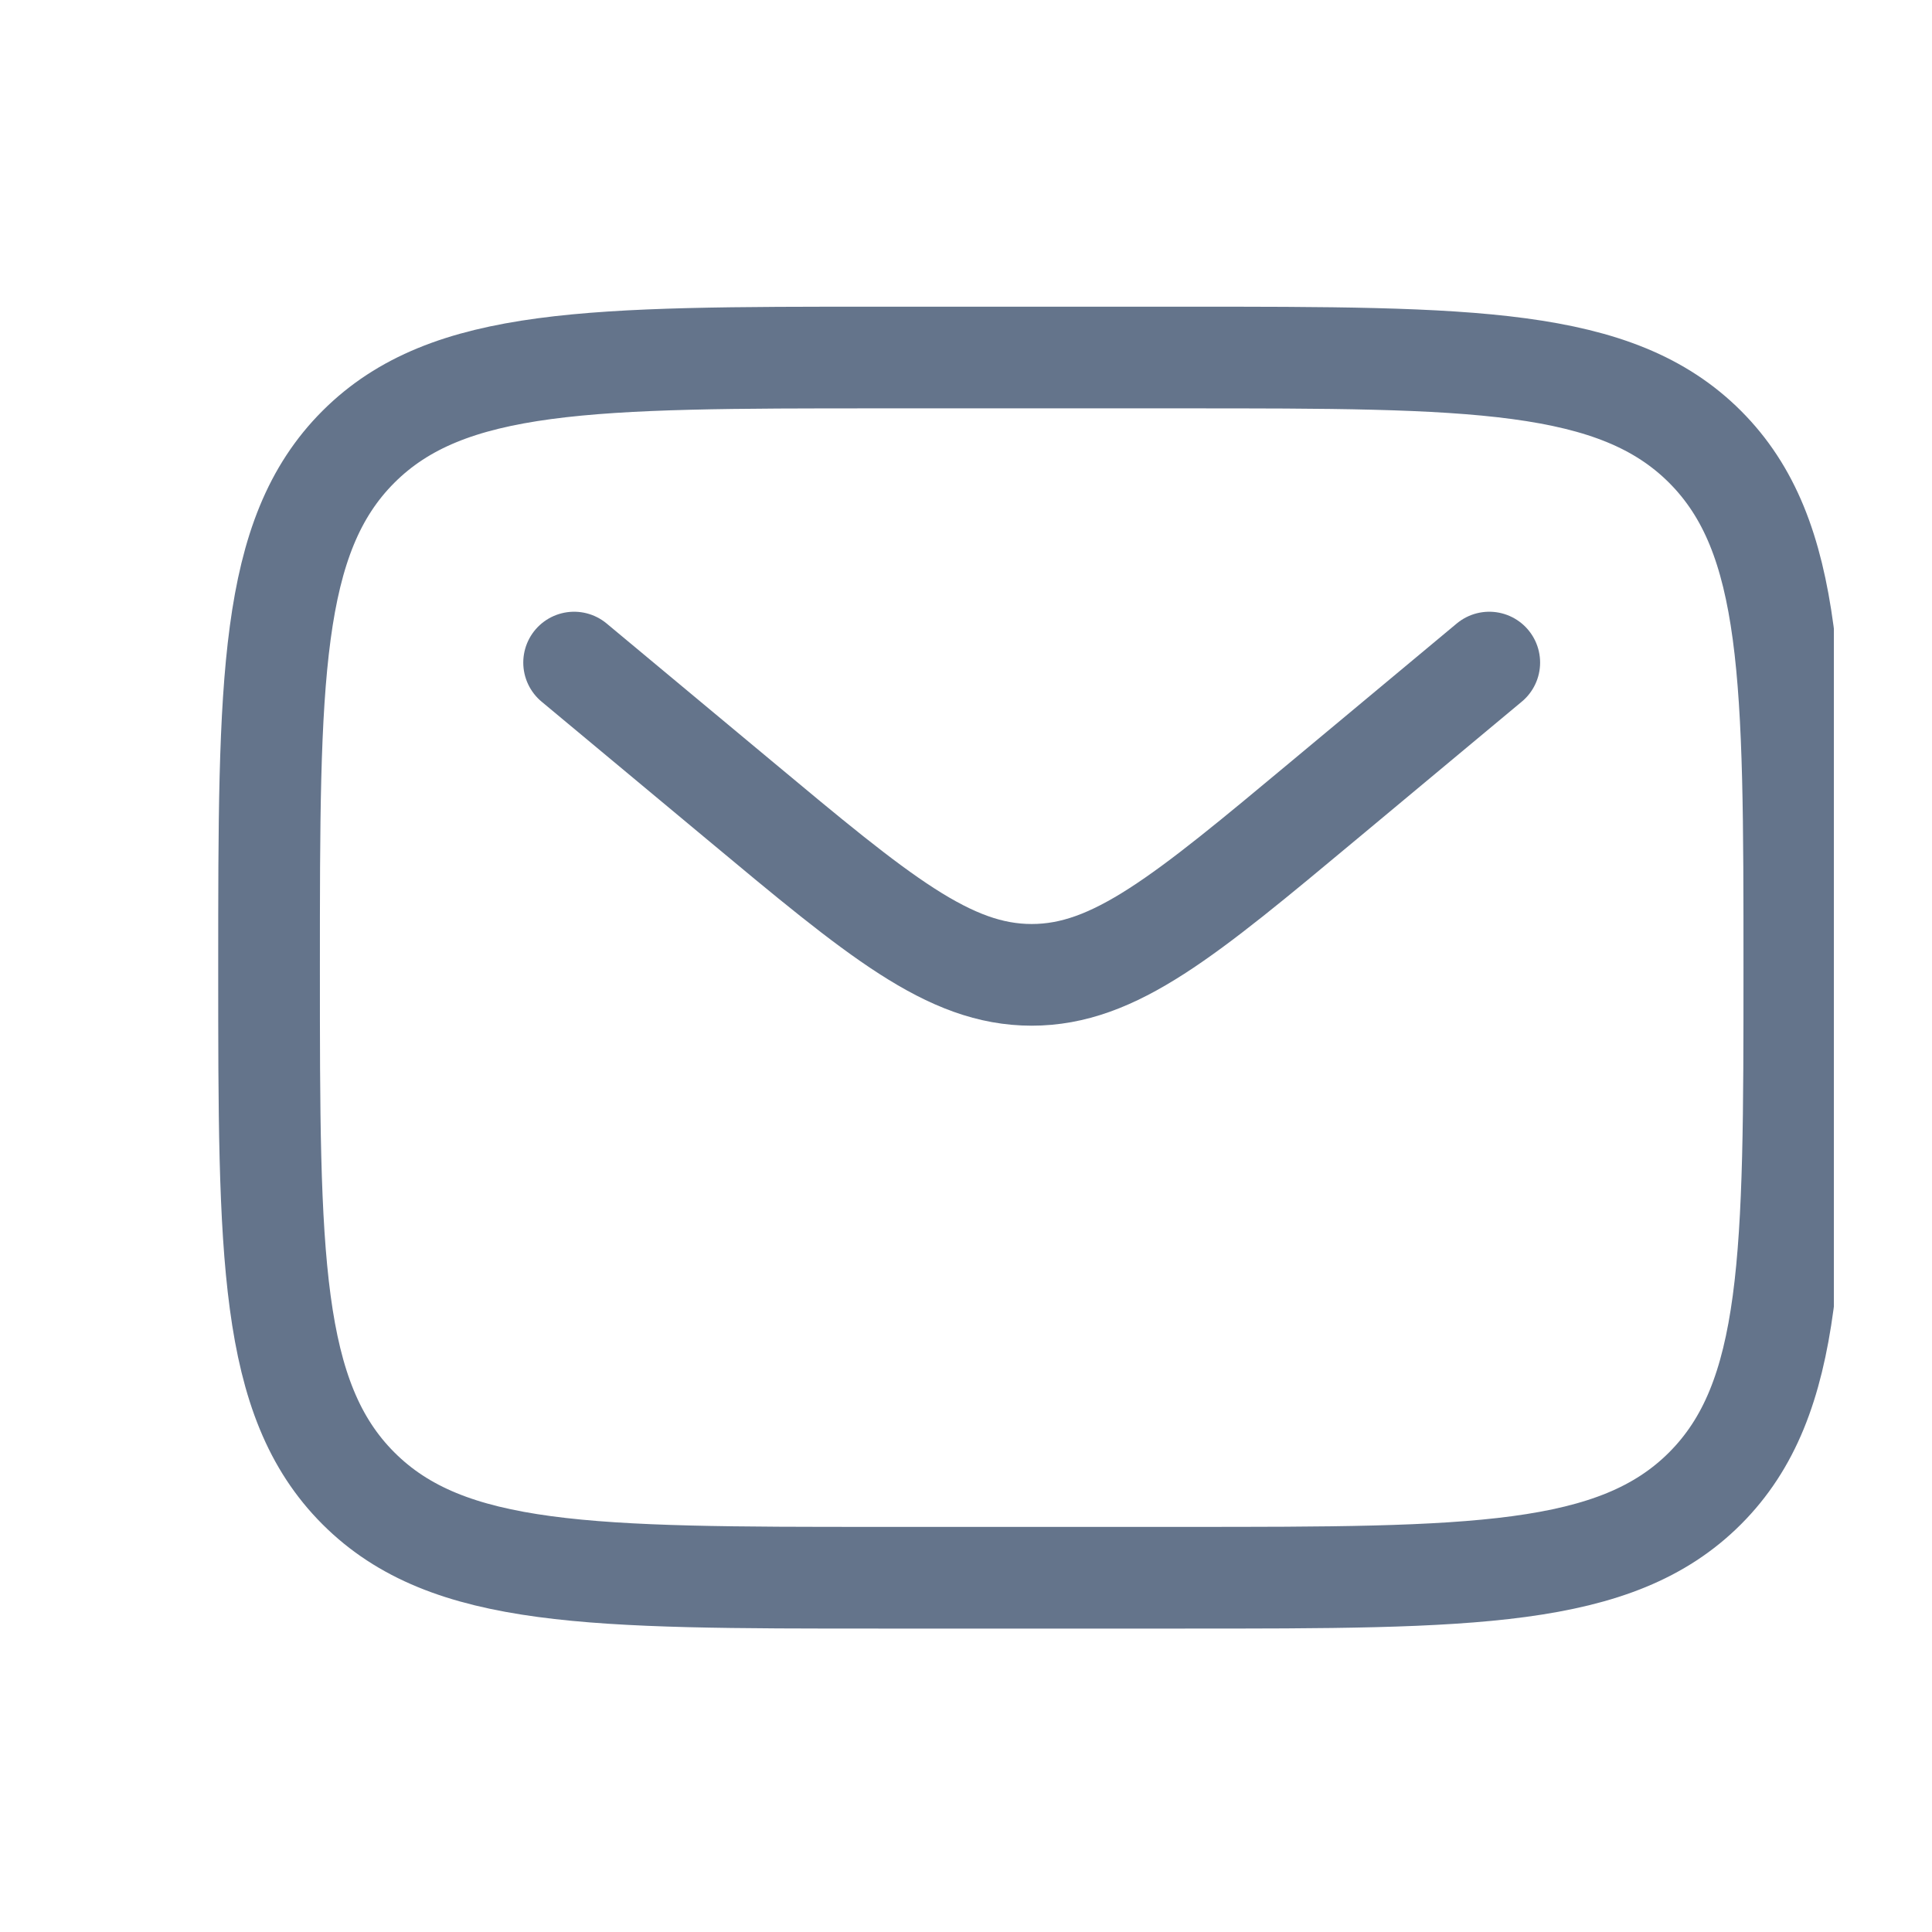 <?xml version="1.0" encoding="UTF-8"?>
<svg xmlns="http://www.w3.org/2000/svg" width="19" height="19" viewBox="0 0 19 19" fill="none">
  <g clip-path="url(#clip0_627_17392)">
    <path d="M2.646 9.516C2.646 6.687 2.646 5.273 3.525 4.394C4.404 3.516 5.818 3.516 8.646 3.516H11.646C14.475 3.516 15.889 3.516 16.768 4.394C17.646 5.273 17.646 6.687 17.646 9.516C17.646 12.344 17.646 13.758 16.768 14.637C15.889 15.516 14.475 15.516 11.646 15.516H8.646C5.818 15.516 4.404 15.516 3.525 14.637C2.646 13.758 2.646 12.344 2.646 9.516Z" stroke="#64748B"></path>
    <path d="M5.646 6.516L7.266 7.865C8.643 9.013 9.332 9.587 10.146 9.587C10.961 9.587 11.65 9.013 13.027 7.865L14.646 6.516" stroke="#64748B" stroke-linecap="round"></path>
  </g>
  <defs>
    <clipPath id="clip0_627_17392">
      <rect width="18" height="18" fill="white" transform="translate(0.035 0.516)"></rect>
    </clipPath>
  </defs>
</svg>
